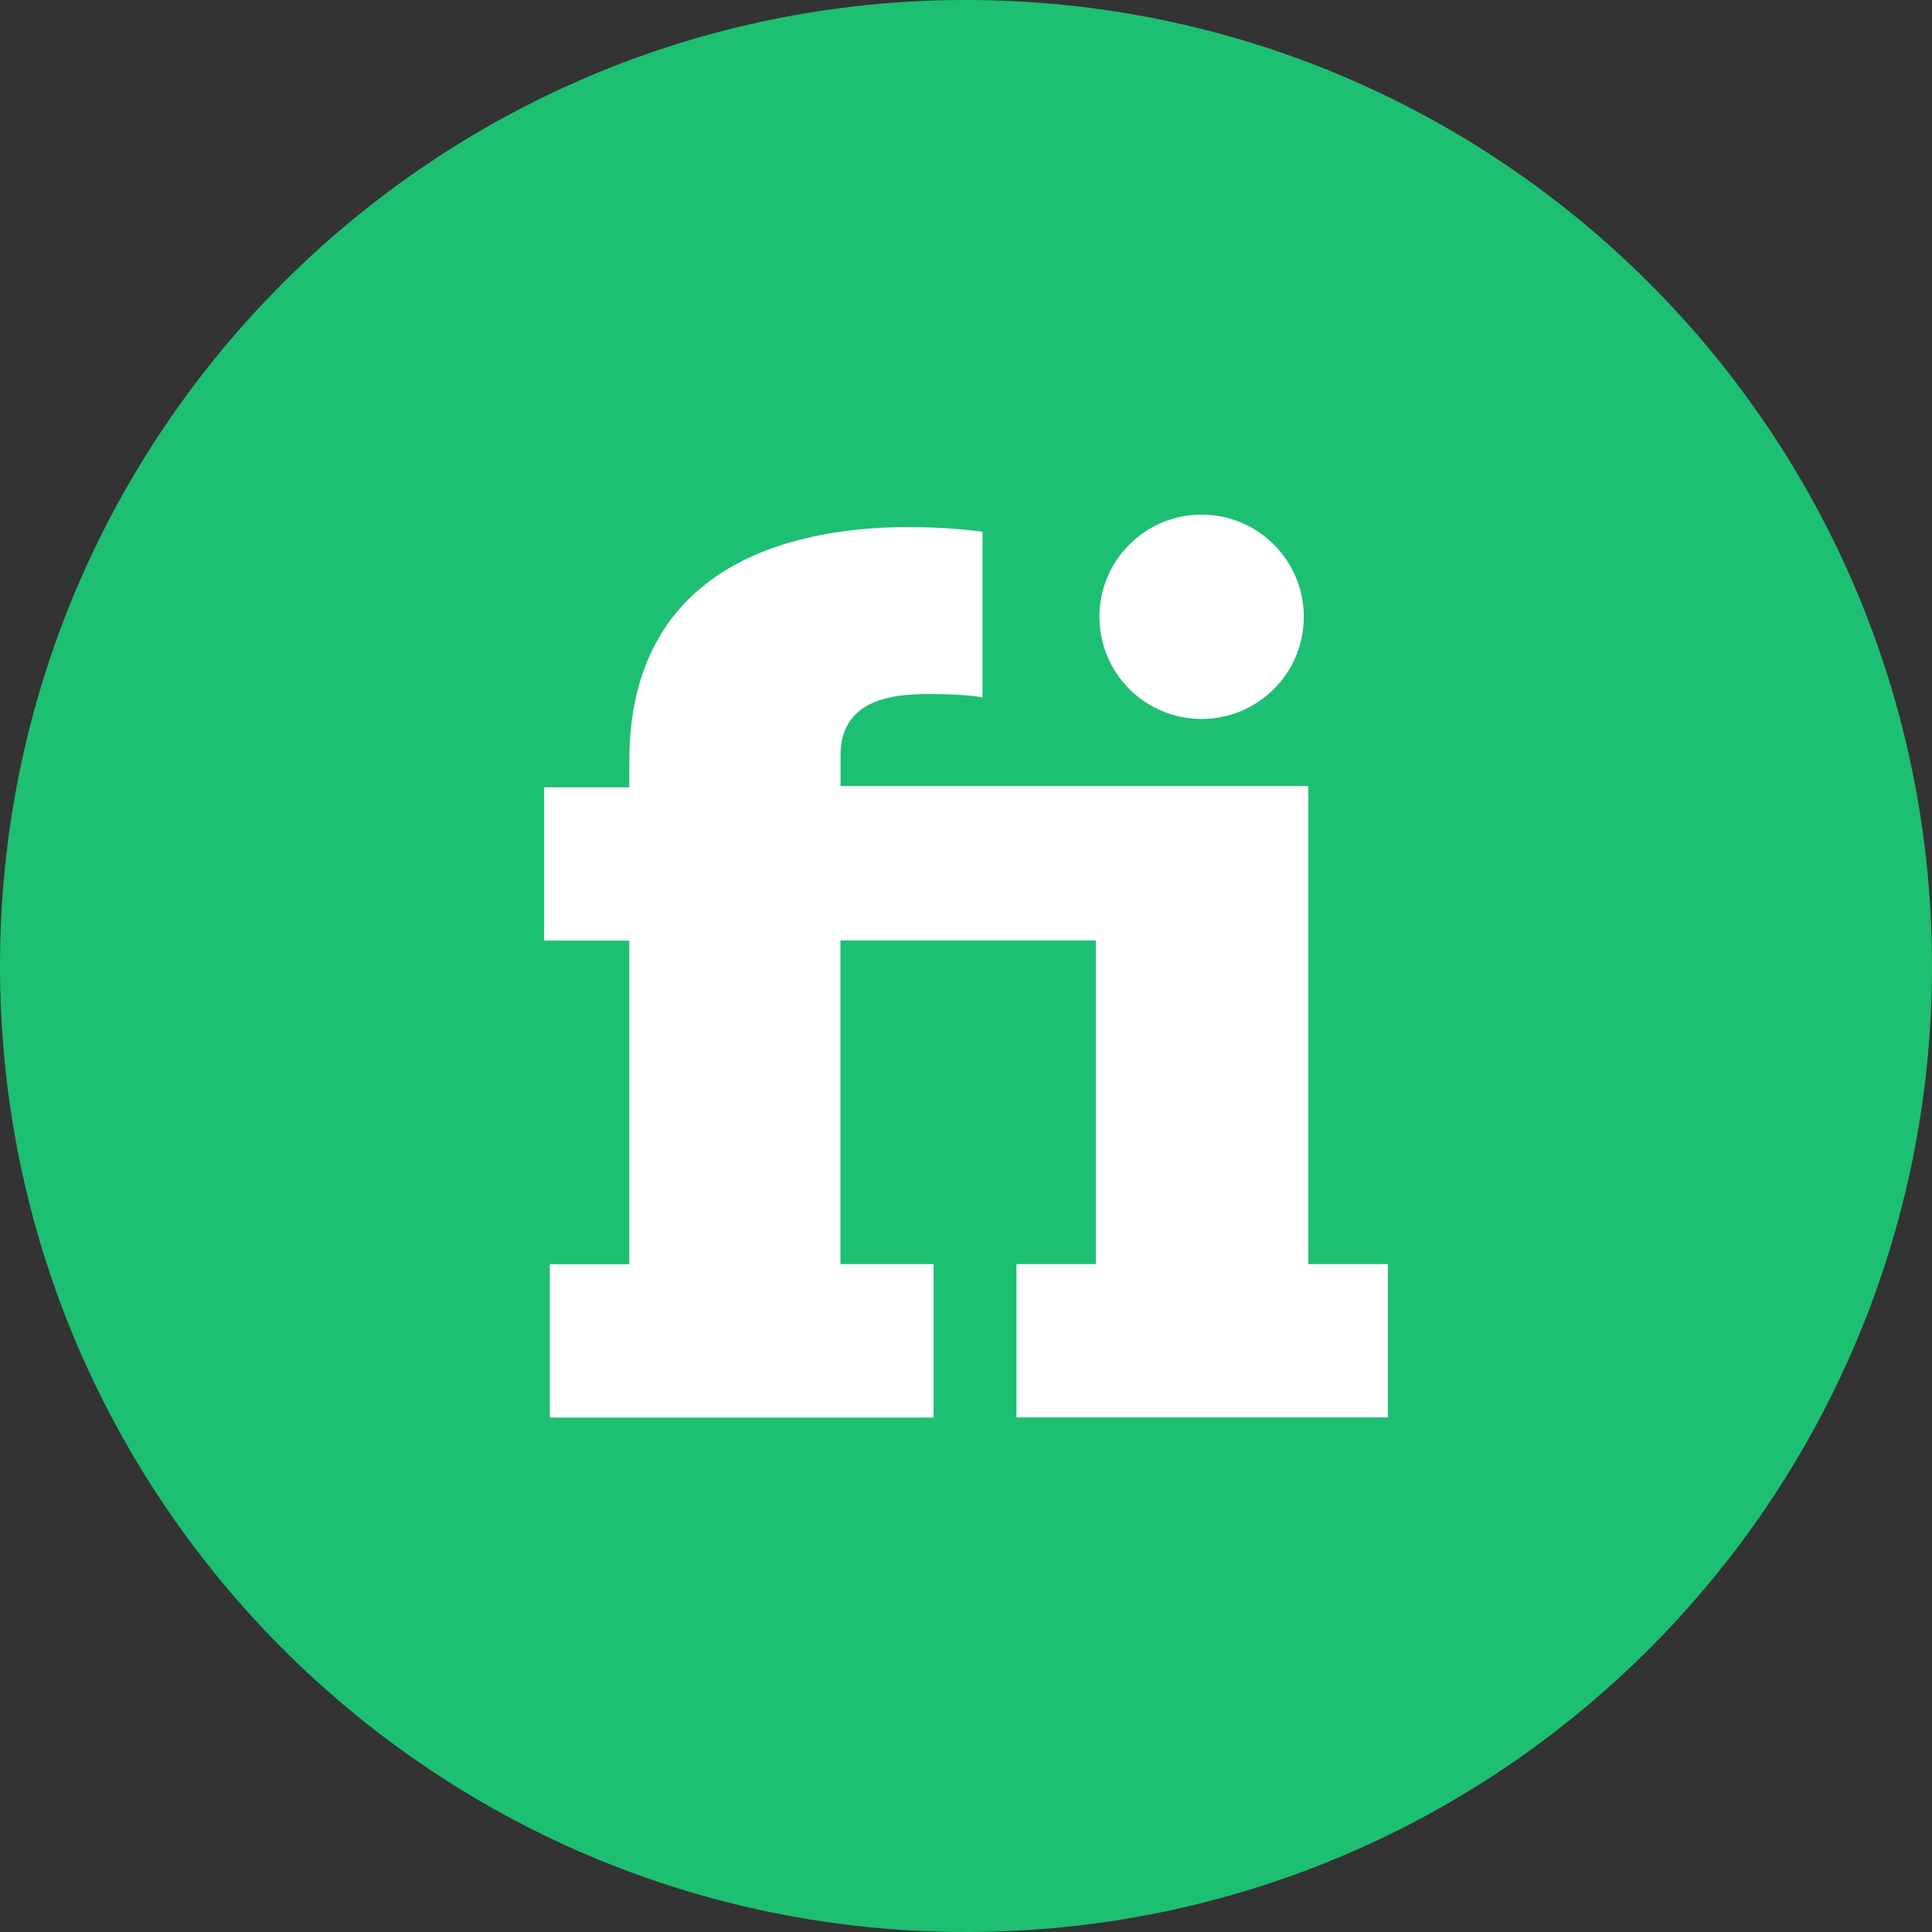 <svg width="100" height="100" viewBox="0 0 100 100" fill="none" xmlns="http://www.w3.org/2000/svg">
<rect x="0" y="0" width="100" height="100" fill="#333333" stroke="none"/>
<g clip-path="url(#clip0_77_78)">
<path d="M50 100C77.614 100 100 77.614 100 50C100 22.386 77.614 0 50 0C22.386 0 0 22.386 0 50C0 77.614 22.386 100 50 100Z" fill="#1DBF73"/>
<path d="M62.195 37.214C65.117 37.214 67.485 34.846 67.485 31.925C67.485 29.004 65.117 26.636 62.195 26.636C59.274 26.636 56.906 29.004 56.906 31.925C56.906 34.846 59.274 37.214 62.195 37.214Z" fill="white"/>
<path d="M67.718 40.684H43.506V39.098C43.506 35.982 46.622 35.923 48.209 35.923C50.029 35.923 50.854 36.1 50.854 36.1V27.518C49.567 27.357 48.271 27.279 46.974 27.283C41.919 27.283 32.573 28.693 32.573 39.391V40.751H28.164V48.686H32.573V65.437H28.459V73.372H48.323V65.43H43.502V48.678H56.72V65.43H52.612V73.364H71.834V65.43H67.718V40.684Z" fill="white"/>
</g>
<defs>
<clipPath id="clip0_77_78">
<rect width="100" height="100" fill="white"/>
</clipPath>
</defs>
</svg>
